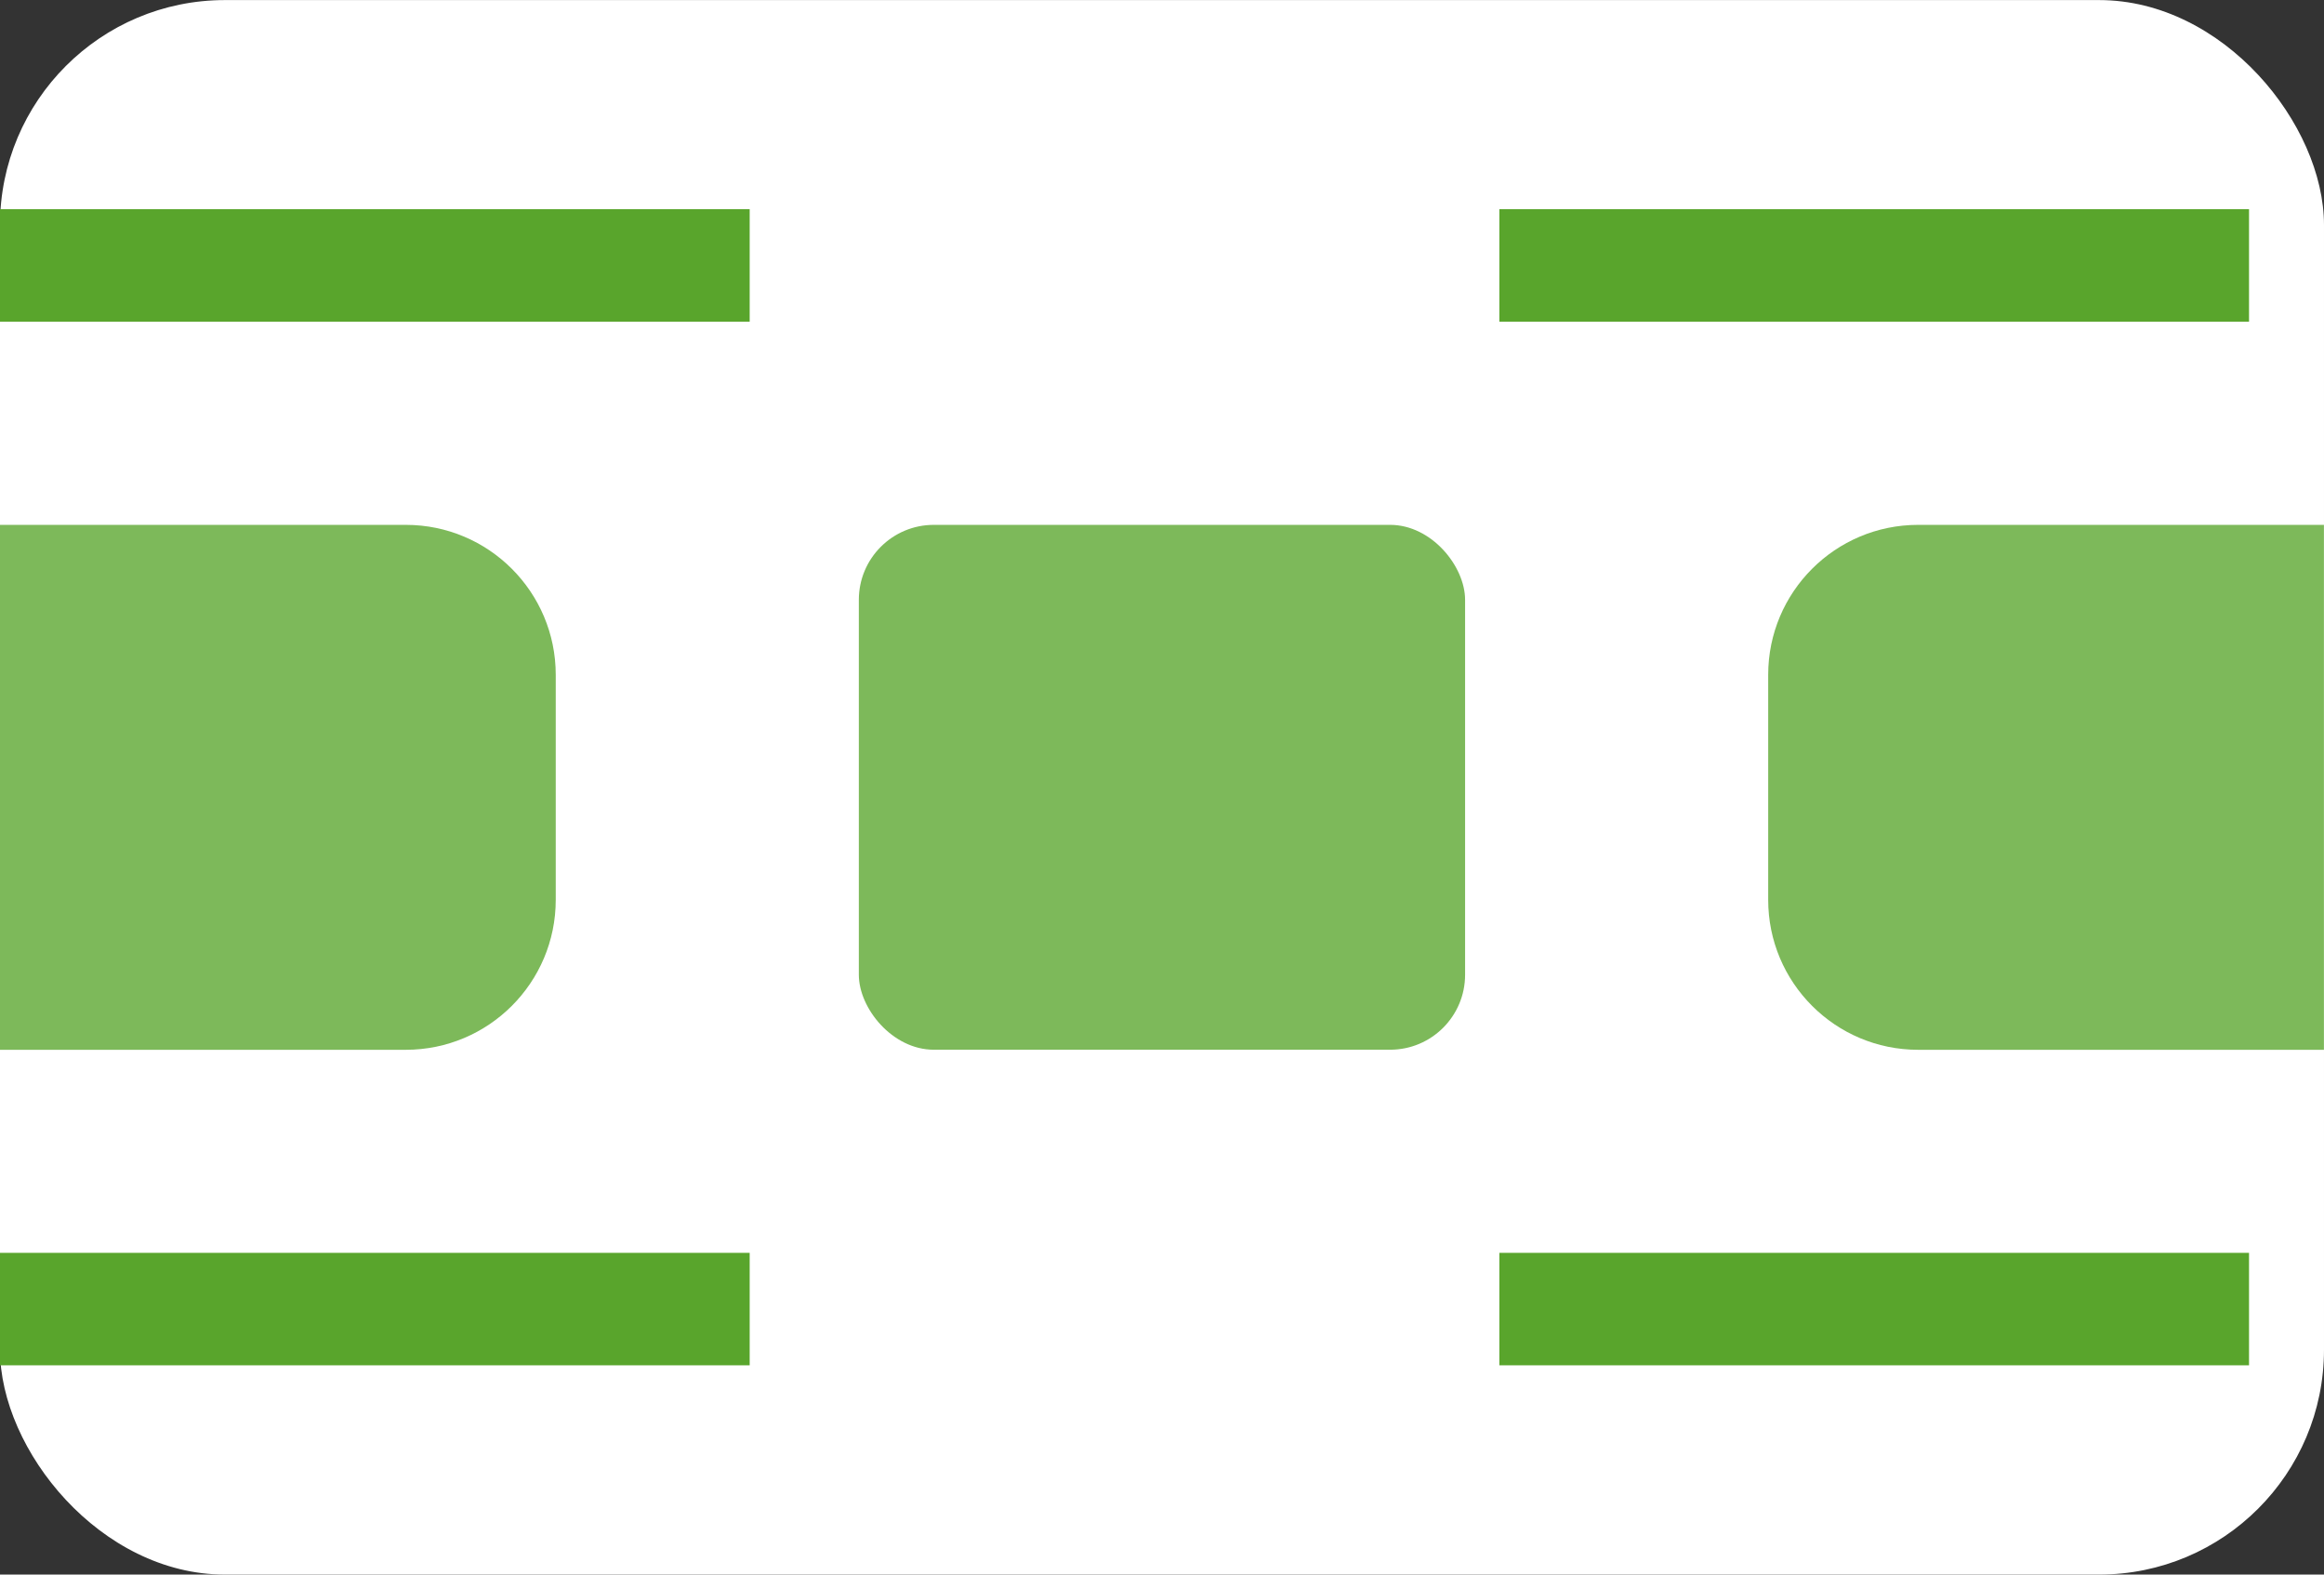 <svg width="31" height="21" viewBox="0 0 31 21" fill="none" xmlns="http://www.w3.org/2000/svg">
<rect x="0" y="0" width="31" height="21" fill="#333333" stroke="none"/>
<rect y="0.001" width="31" height="20.999" rx="3" fill="white"/>
<path opacity="0.78" d="M0 7H5.413C6.518 7 7.413 7.896 7.413 9V12.001C7.413 13.105 6.518 14.001 5.413 14.001H0V7Z" fill="#59A52C"/>
<path opacity="0.78" d="M30.999 7H25.586C24.481 7 23.586 7.896 23.586 9V12.001C23.586 13.105 24.481 14.001 25.586 14.001H30.999V7Z" fill="#59A52C"/>
<rect opacity="0.78" x="11.456" y="7" width="8.087" height="7" rx="1" fill="#59A52C"/>
<path d="M0 3.54H31" stroke="#59A52C" stroke-width="1.5" stroke-dasharray="10 10"/>
<path d="M0 17.459H31" stroke="#59A52C" stroke-width="1.5" stroke-dasharray="10 10"/>
</svg>
